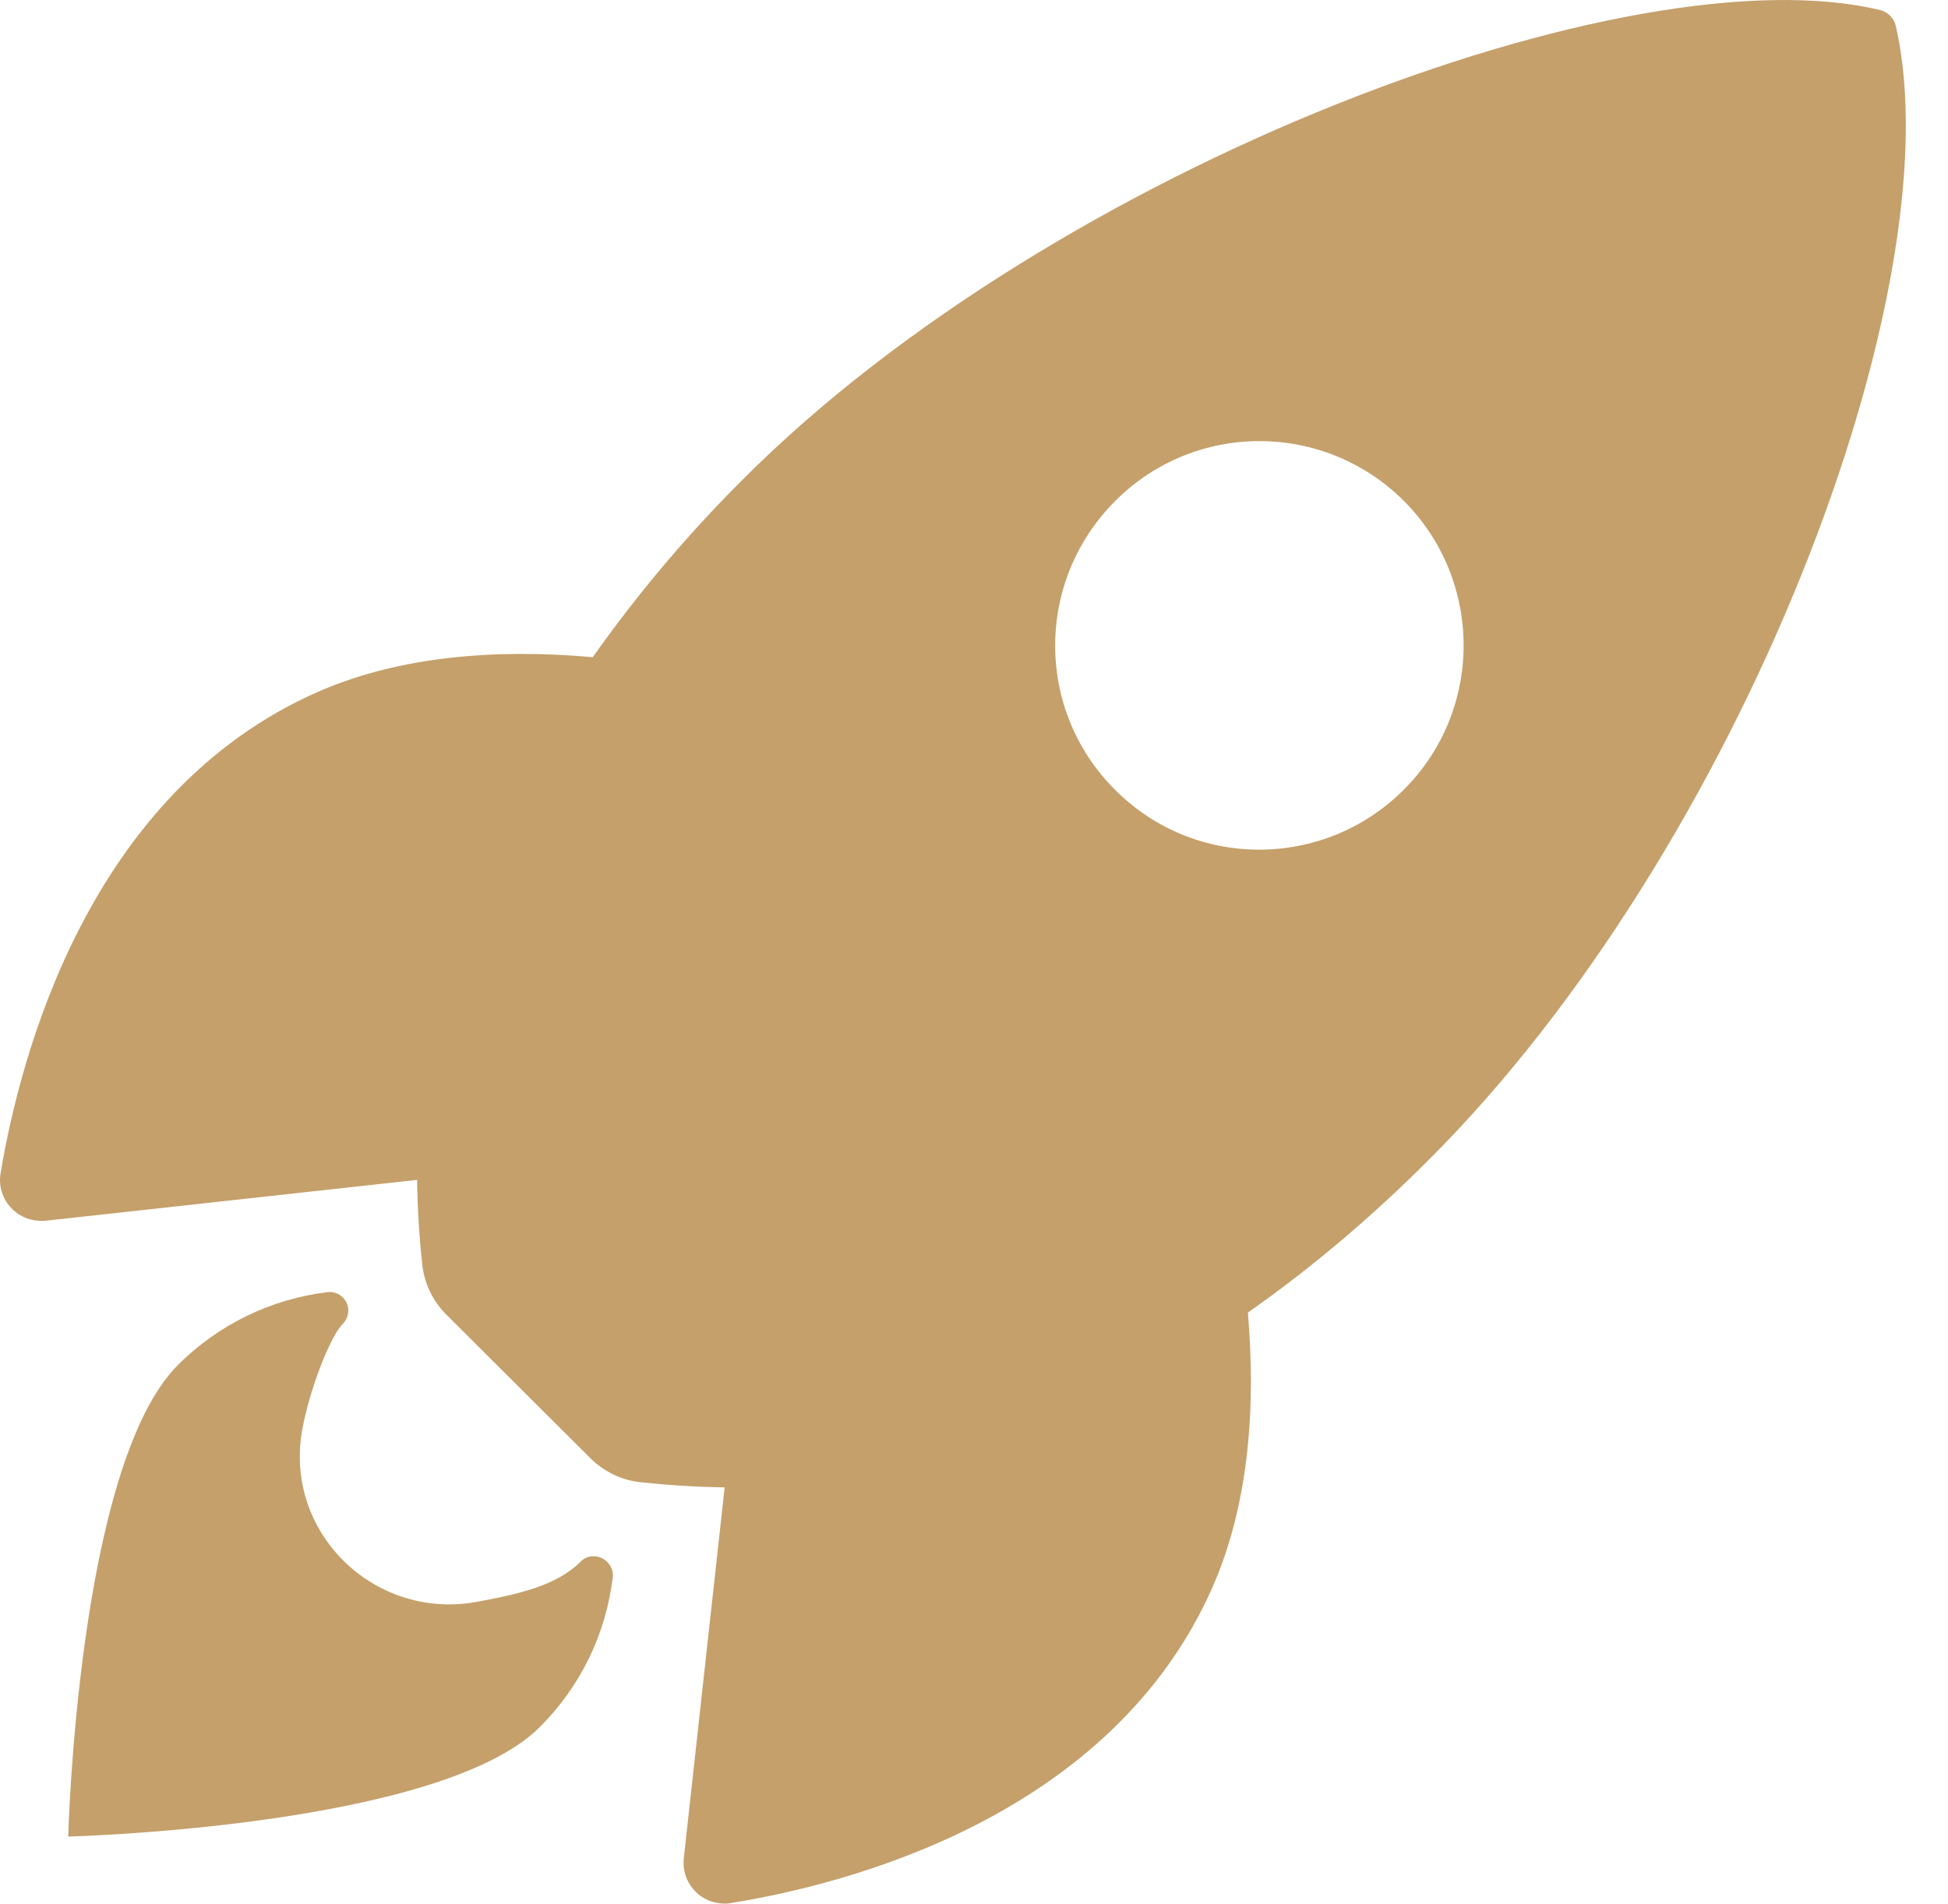 <svg xmlns="http://www.w3.org/2000/svg" width="45" height="44" viewBox="0 0 45 44" fill="none"><path d="M43.794 0.6C43.754 0.423 43.617 0.286 43.45 0.237C37.691 -1.169 24.395 3.843 17.192 11.046C15.904 12.324 14.735 13.71 13.693 15.184C11.472 14.987 9.251 15.154 7.355 15.98C2.009 18.328 0.456 24.47 0.014 27.104C-0.075 27.615 0.269 28.106 0.79 28.195C0.879 28.205 0.967 28.215 1.056 28.205L9.635 27.261C9.644 27.91 9.684 28.558 9.753 29.197C9.792 29.64 9.998 30.062 10.313 30.377L13.634 33.688C13.949 34.003 14.371 34.209 14.813 34.248C15.452 34.317 16.091 34.356 16.74 34.366L15.796 42.936C15.737 43.456 16.12 43.928 16.641 43.977C16.73 43.987 16.818 43.987 16.897 43.967C19.53 43.545 25.682 41.992 28.021 36.646C28.847 34.75 29.014 32.538 28.827 30.327C30.311 29.286 31.697 28.106 32.974 26.829C40.197 19.645 45.179 6.644 43.794 0.6ZM32.424 18.25C30.586 20.087 27.599 20.097 25.761 18.25C23.913 16.412 23.913 13.425 25.761 11.577C27.599 9.73 30.586 9.73 32.434 11.577C34.271 13.425 34.271 16.412 32.424 18.25Z" fill="#C5A06B"></path><path d="M13.408 36.086C12.868 36.627 12.003 36.833 10.961 37.02C8.622 37.413 6.559 35.398 6.981 33.04C7.139 32.145 7.62 30.887 7.915 30.593C8.082 30.426 8.092 30.151 7.925 29.983C7.826 29.885 7.699 29.836 7.561 29.856C6.254 30.013 5.036 30.612 4.112 31.536C1.793 33.855 1.576 42.434 1.576 42.434C1.576 42.434 10.165 42.218 12.475 39.899C13.408 38.965 13.998 37.757 14.155 36.44C14.194 36.037 13.693 35.791 13.408 36.086Z" fill="#C5A06B"></path></svg>